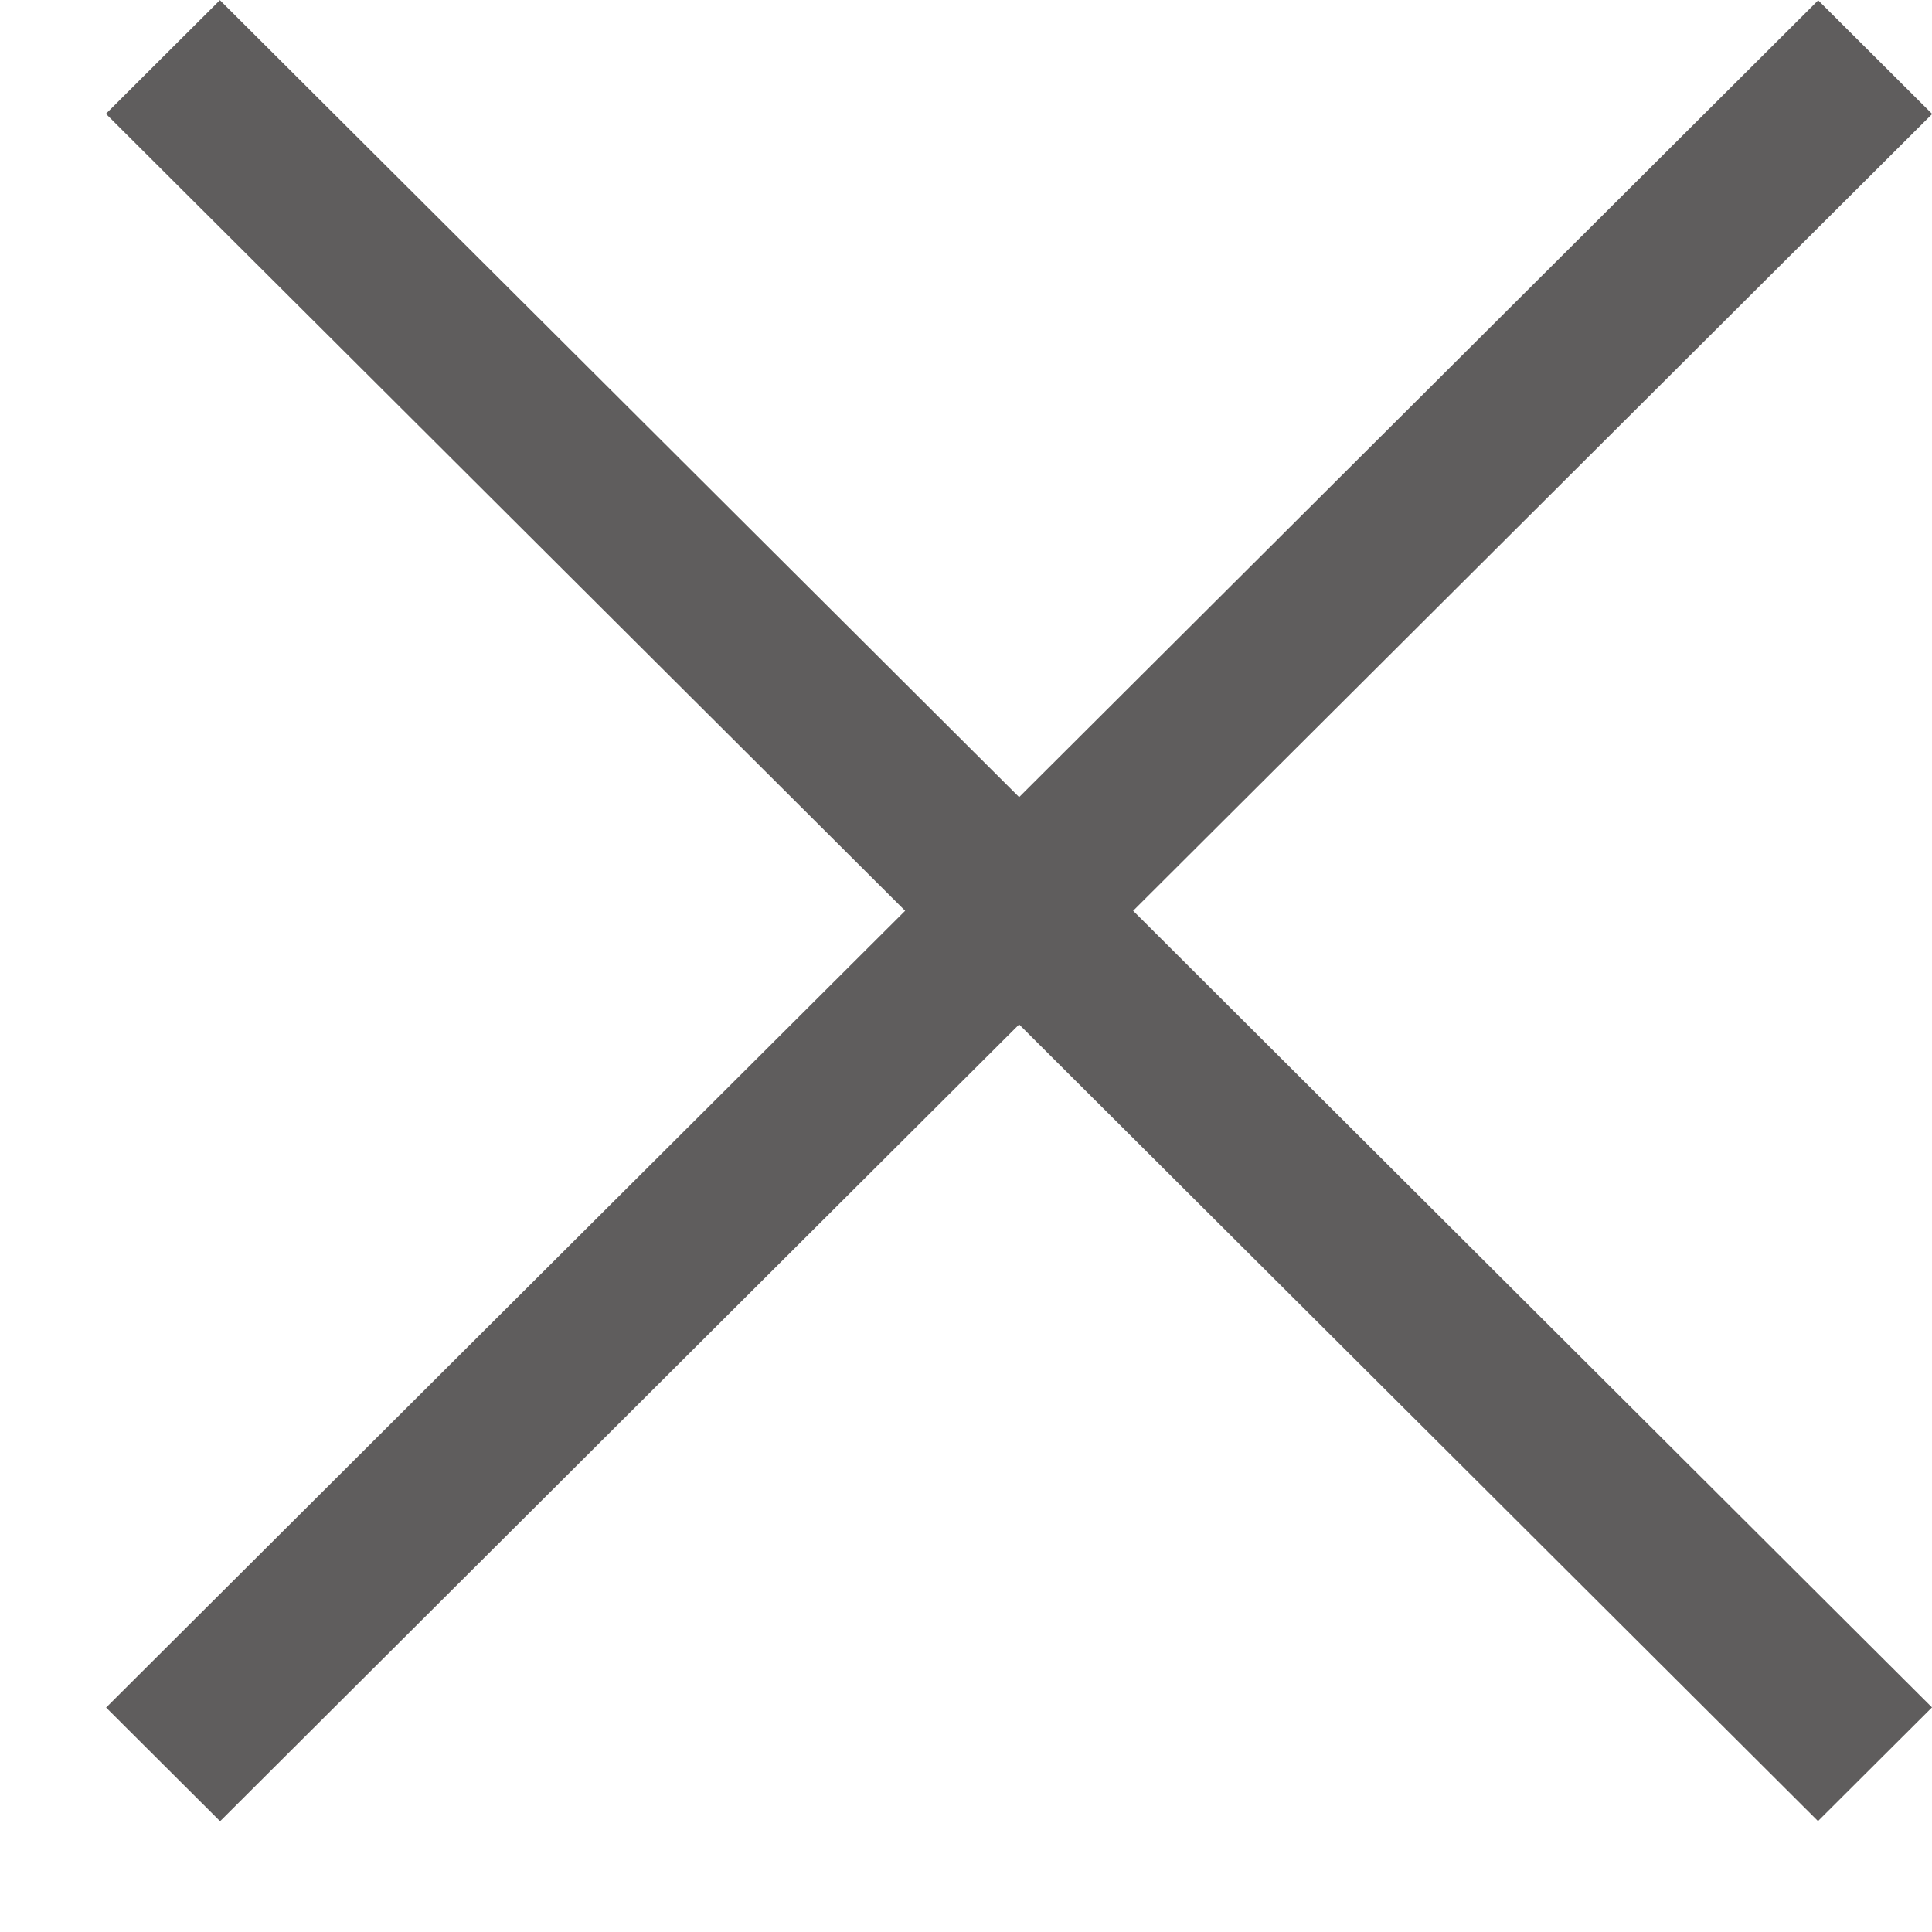 <svg width="12" height="12" viewBox="0 0 12 12" fill="none" xmlns="http://www.w3.org/2000/svg">
<line y1="-0.5" x2="15.02" y2="-0.5" transform="matrix(-0.708 -0.706 0.708 -0.706 12 10.605)" stroke="#5F5D5D"/>
<line y1="-0.5" x2="15.02" y2="-0.5" transform="matrix(0.708 -0.706 0.708 0.706 1.367 11.312)" stroke="#5F5D5D"/>
</svg>
